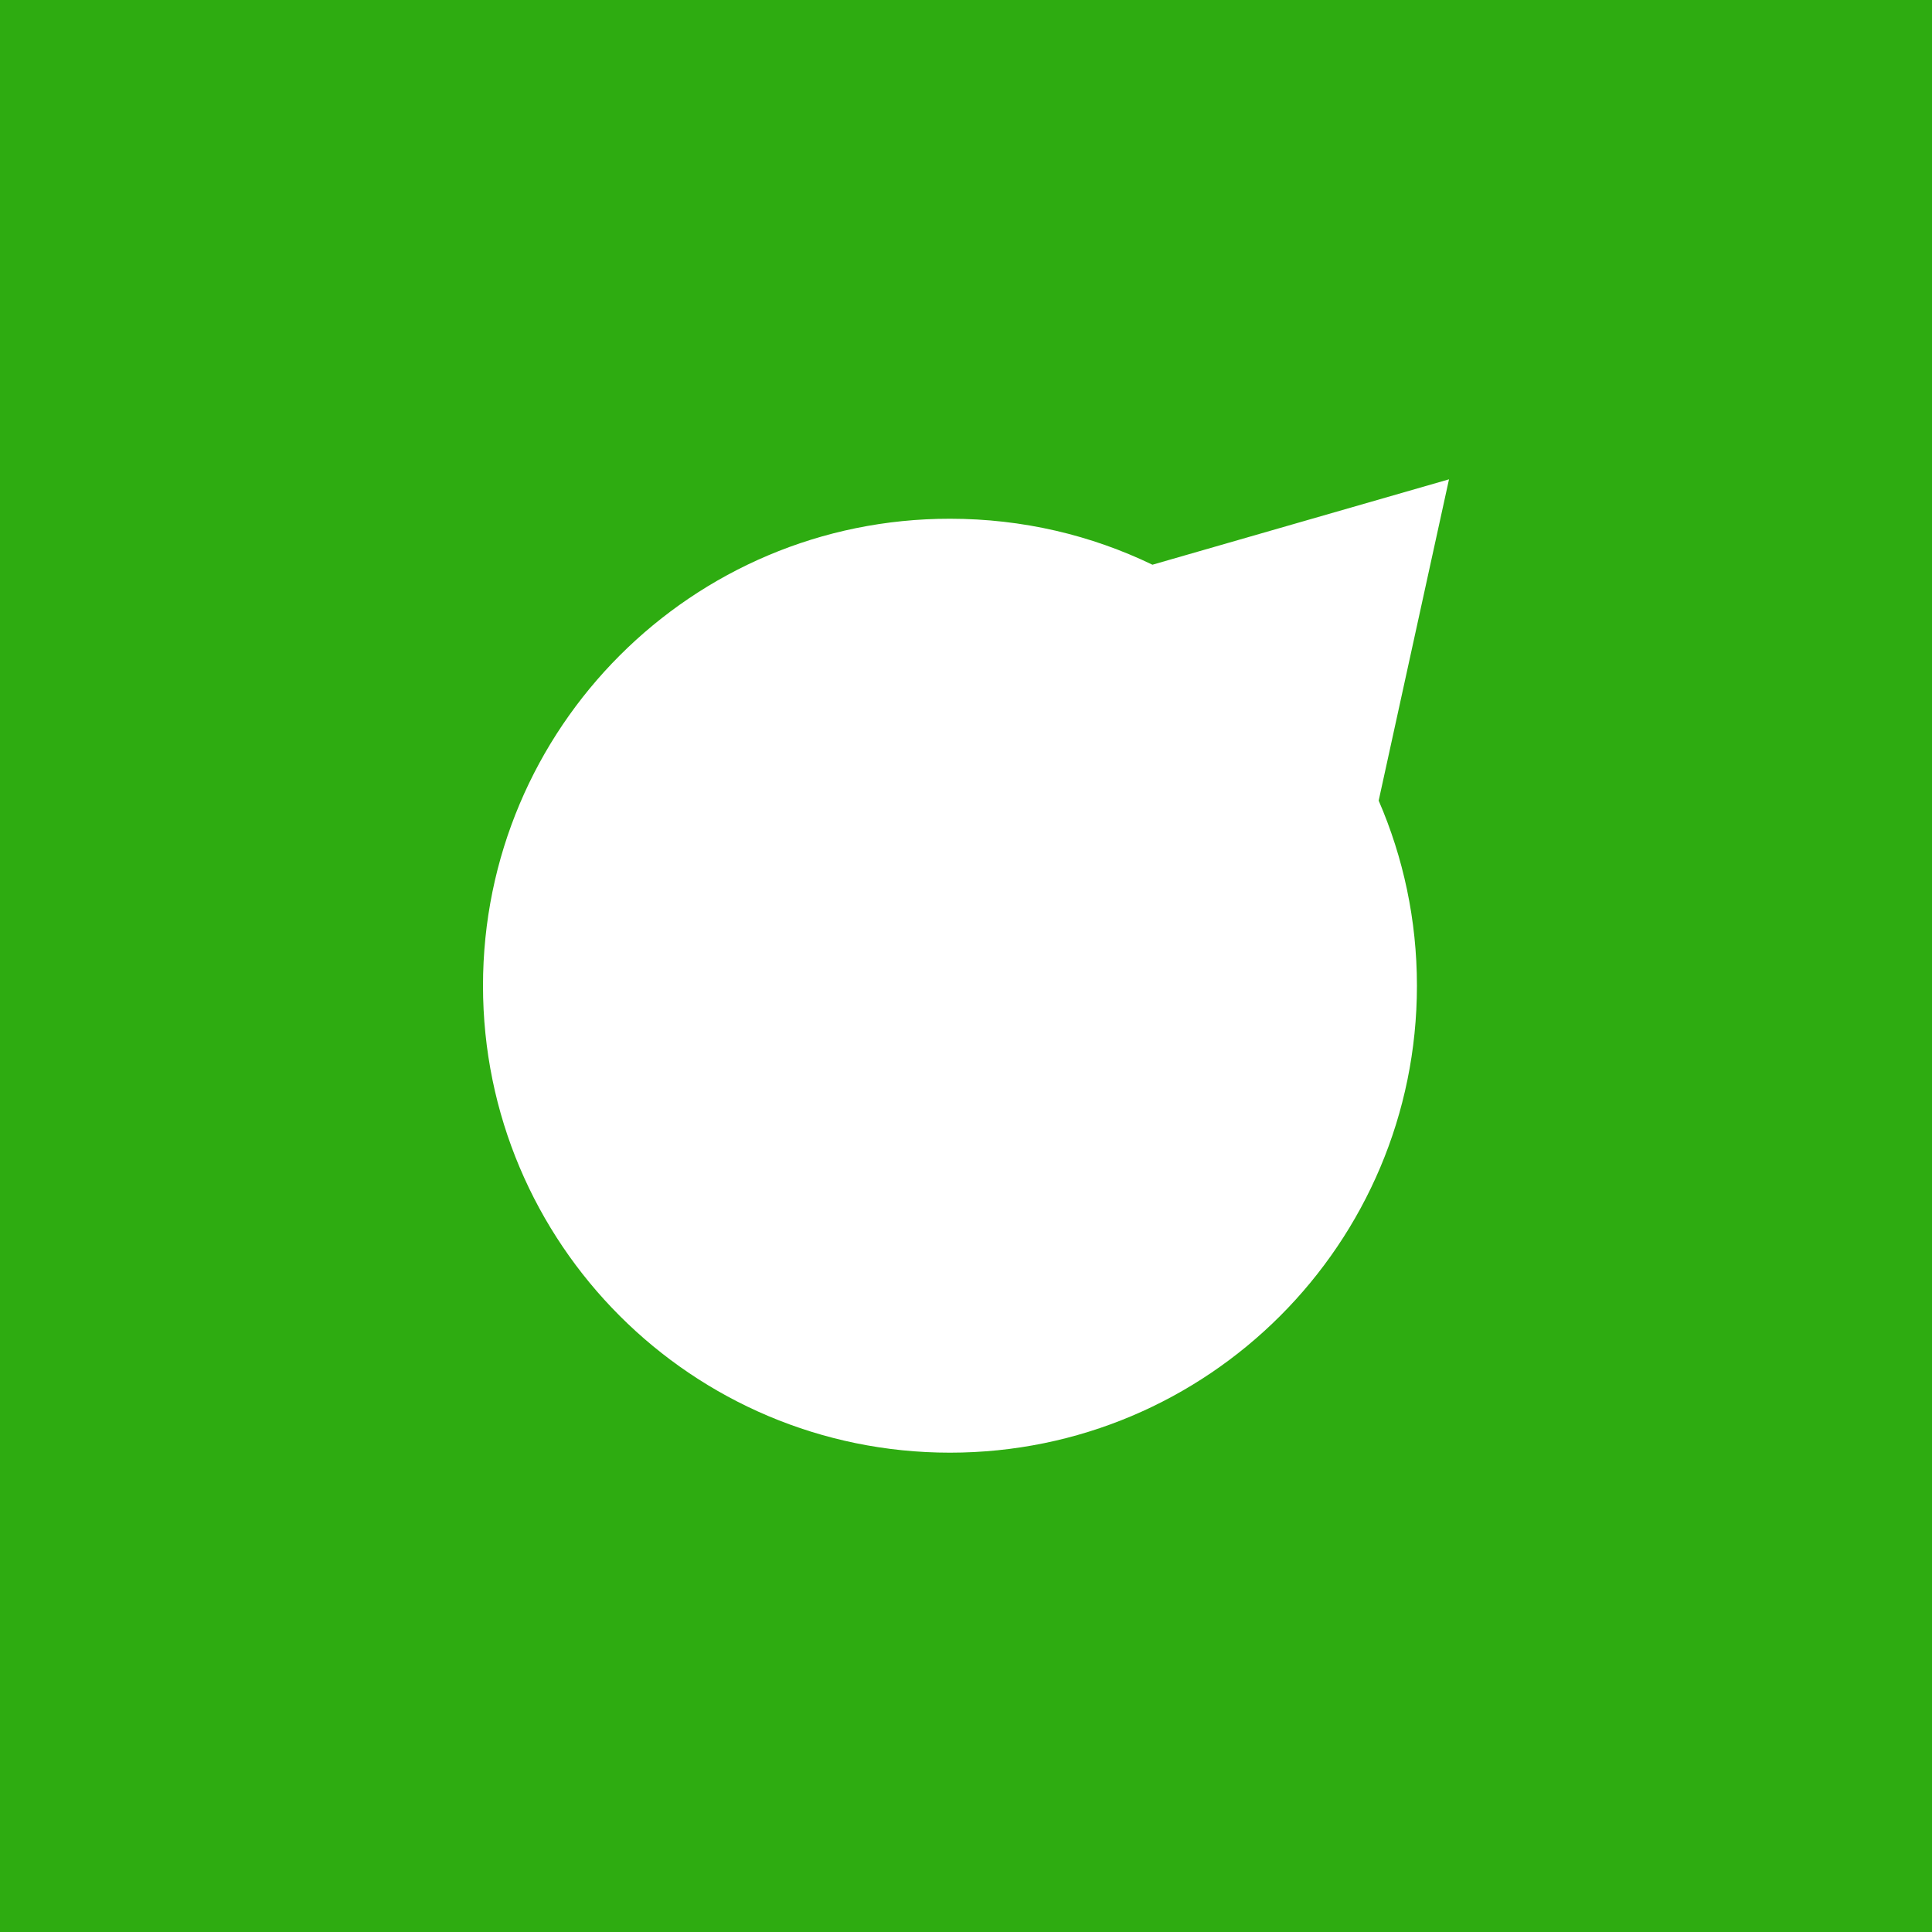 <?xml version="1.0" encoding="utf-8"?>
<!-- Generator: Adobe Illustrator 23.0.1, SVG Export Plug-In . SVG Version: 6.00 Build 0)  -->
<svg version="1.1" id="图层_1" xmlns="http://www.w3.org/2000/svg" xmlns:xlink="http://www.w3.org/1999/xlink" x="0px" y="0px"
	 viewBox="0 0 1000 1000" style="enable-background:new 0 0 1000 1000;" xml:space="preserve">
<style type="text/css">
	.st0{fill:#2EAC11;enable-background:new    ;}
	.st1{fill:#FFFFFF;}
</style>
<title>FileTransfer</title>
<rect class="st0" width="1000" height="1000"/>
<path class="st1" d="M750,248.1l-153.5,44.2c-31.7-15.3-67.2-23.8-104.8-23.8C358.2,268.4,250,376.7,250,510.2
	s108.2,241.7,241.7,241.7s241.7-108.2,241.7-241.7c0-34.1-7.1-66.5-19.8-95.8L750,248.1z"/>
</svg>
